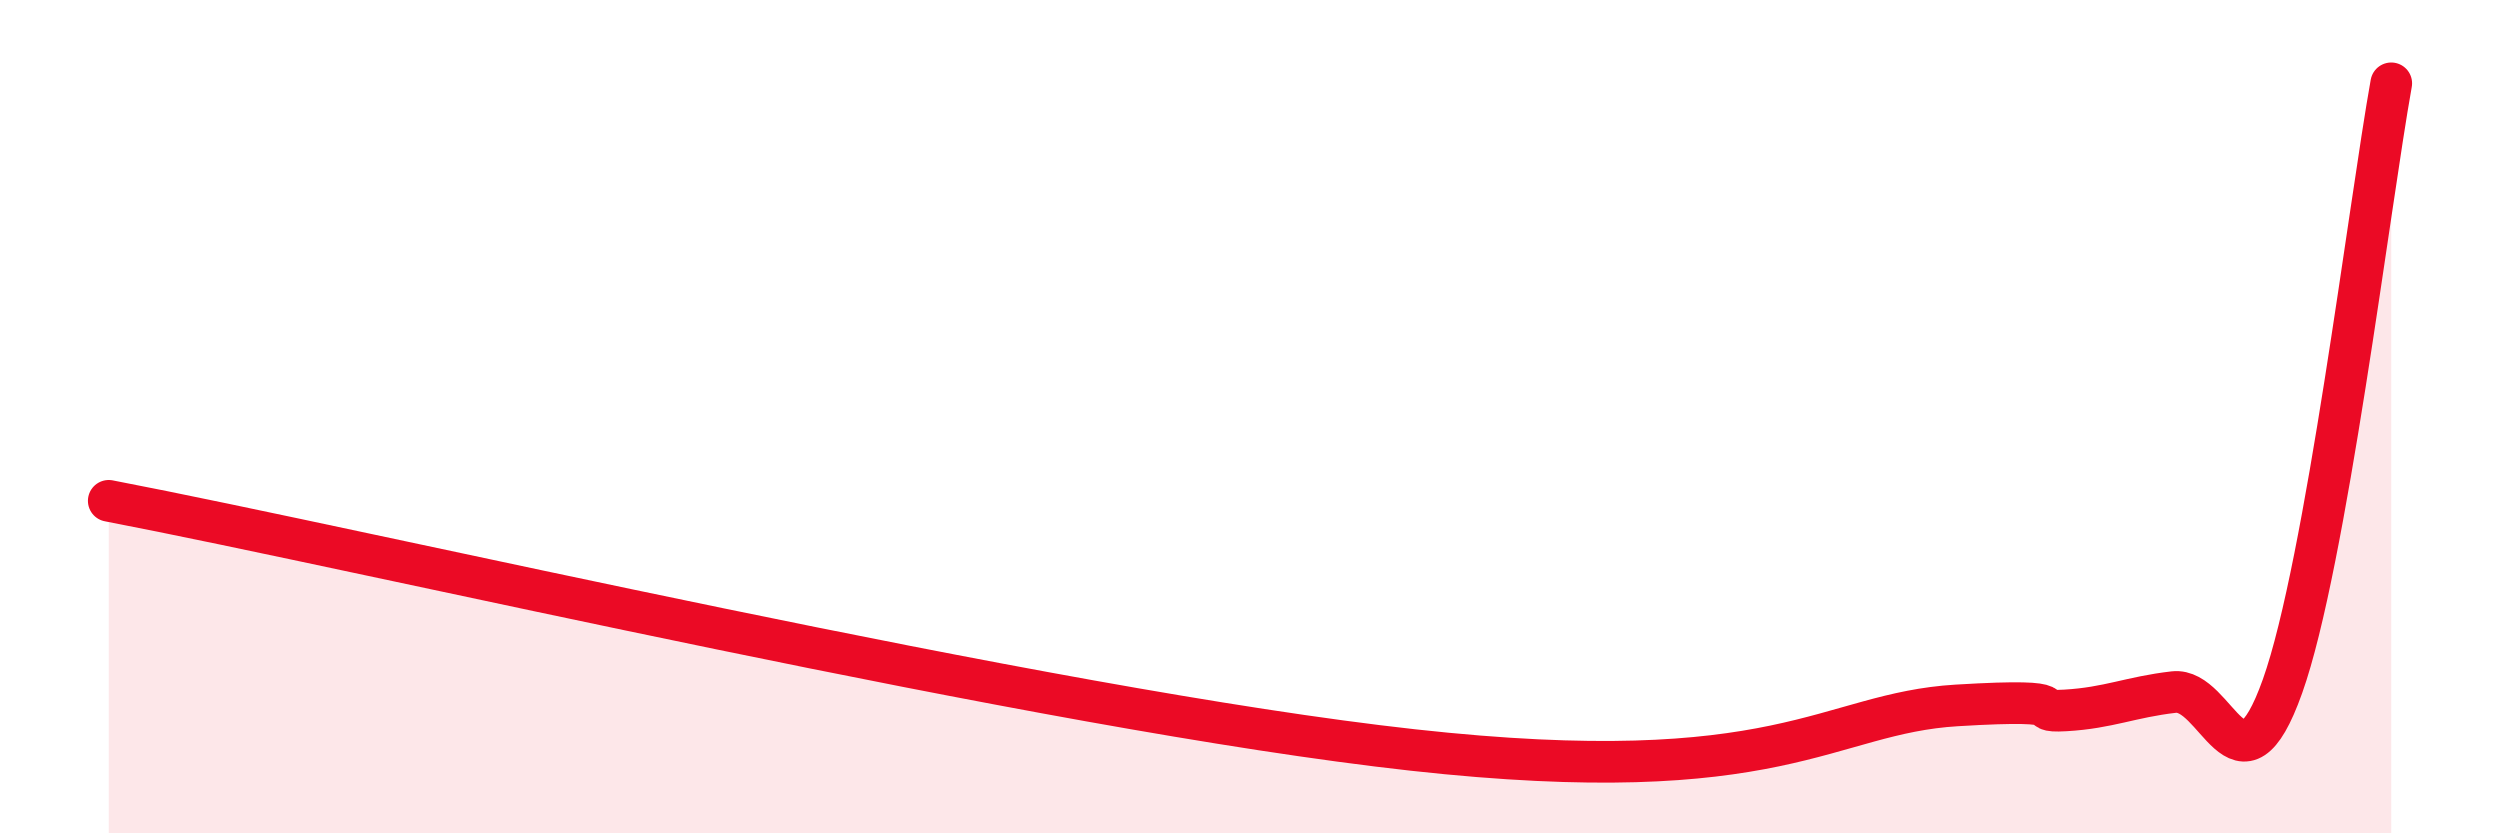 
    <svg width="60" height="20" viewBox="0 0 60 20" xmlns="http://www.w3.org/2000/svg">
      <path
        d="M 2.61,12.02 C 8.87,13.22 25.04,17.02 33.91,18 C 42.78,18.98 43.83,17.12 46.96,16.93 C 50.09,16.74 48.53,17.11 49.57,17.05 C 50.61,16.99 51.13,16.73 52.17,16.61 C 53.21,16.49 53.74,19.39 54.78,16.47 C 55.82,13.55 56.87,4.89 57.39,2L57.39 20L2.61 20Z"
        fill="#EB0A25"
        opacity="0.1"
        stroke-linecap="round"
        stroke-linejoin="round"
      />
      <path
        d="M 2.61,12.02 C 8.87,13.22 25.04,17.02 33.91,18 C 42.78,18.98 43.83,17.12 46.96,16.93 C 50.09,16.74 48.53,17.11 49.57,17.05 C 50.61,16.99 51.13,16.73 52.17,16.61 C 53.21,16.49 53.74,19.39 54.78,16.47 C 55.82,13.55 56.87,4.89 57.39,2"
        stroke="#EB0A25"
        stroke-width="1"
        fill="none"
        stroke-linecap="round"
        stroke-linejoin="round"
      />
    </svg>
  